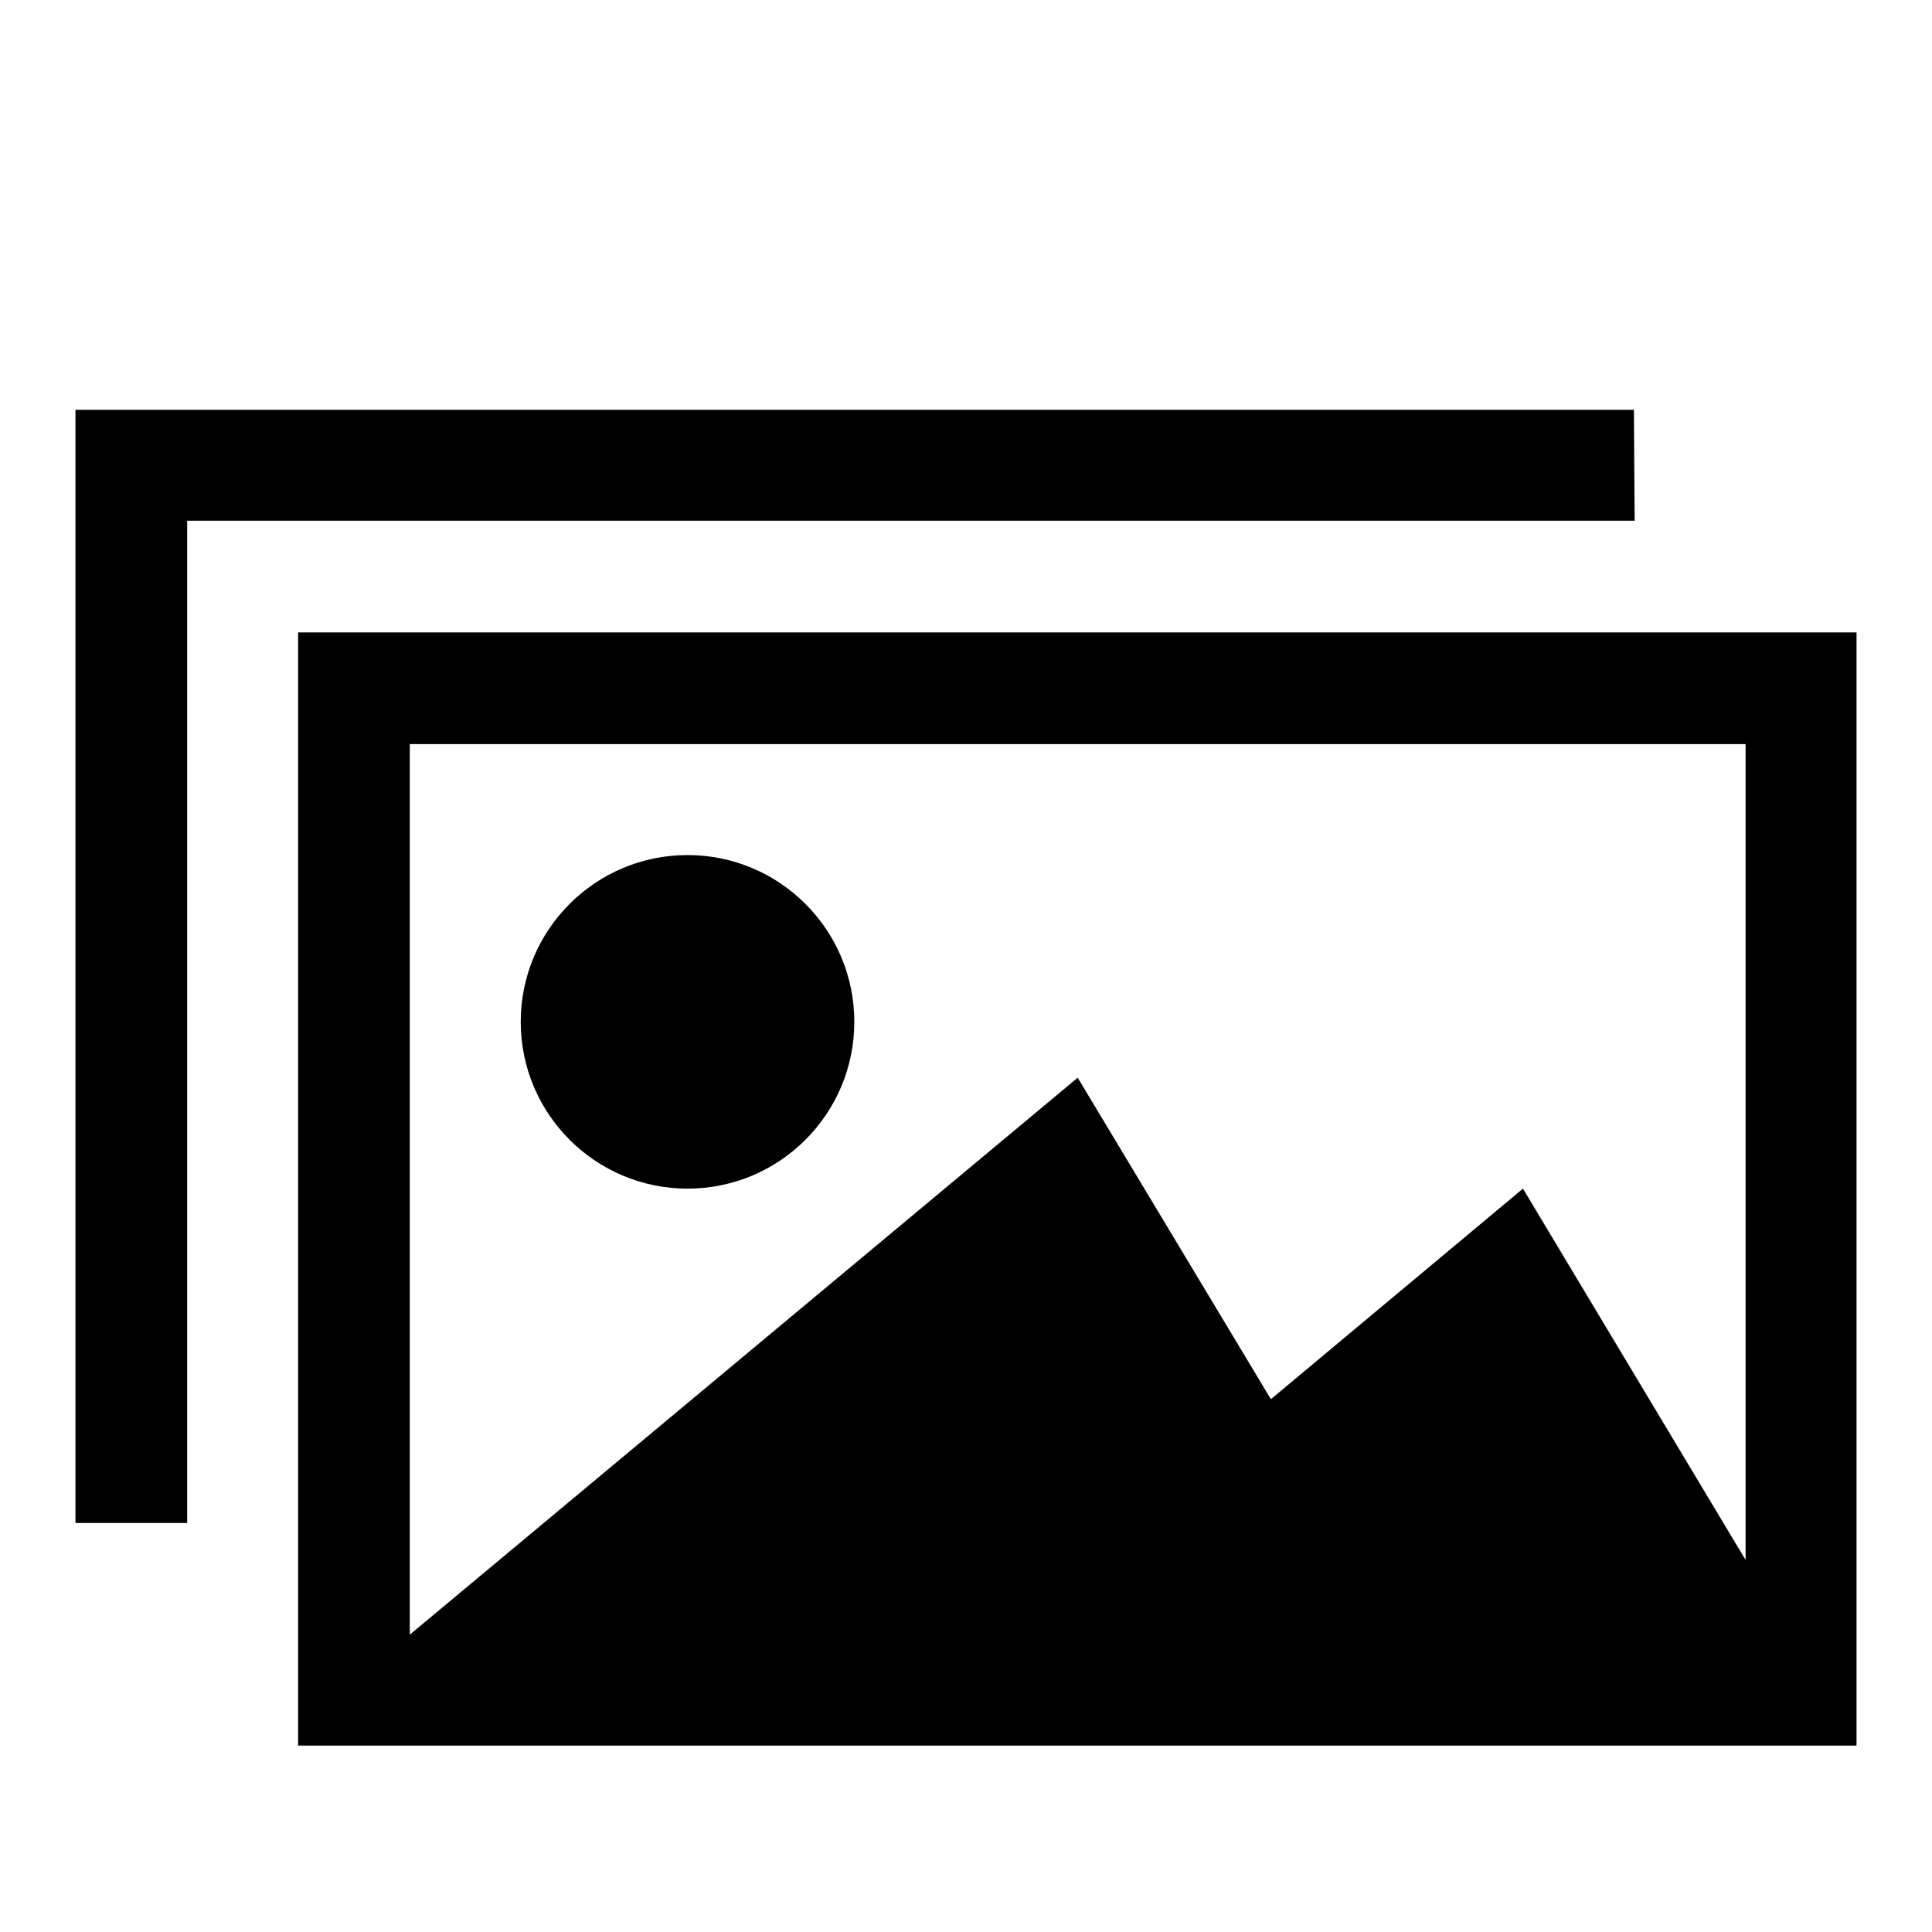 <?xml version="1.0" encoding="utf-8"?>
<!-- Svg Vector Icons : http://www.onlinewebfonts.com/icon -->
<!DOCTYPE svg PUBLIC "-//W3C//DTD SVG 1.1//EN" "http://www.w3.org/Graphics/SVG/1.1/DTD/svg11.dtd">
<svg version="1.1" xmlns="http://www.w3.org/2000/svg" xmlns:xlink="http://www.w3.org/1999/xlink" x="0px" y="0px" viewBox="0 0 256 256" enable-background="new 0 0 256 256" xml:space="preserve">
<g><g><path fill="#000000" d="M10,24.8L10,24.8L10,24.8z"/><path fill="#000000" d="M39.5,83.8v147.5H246V83.8H39.5z M231.3,206.7l-29.5-49.2l-33.4,27.9l-25.6-42.6l-88.5,73.8v-118h177V206.7z M69,135.4c0-12.2,9.9-22.1,22.1-22.1c12.2,0,22.1,9.9,22.1,22.1c0,12.2-9.9,22.1-22.1,22.1C78.9,157.5,69,147.6,69,135.4z M216.5,54.3H10v147.5h14.8V69h191.8L216.5,54.3L216.5,54.3z"/></g></g>
</svg>